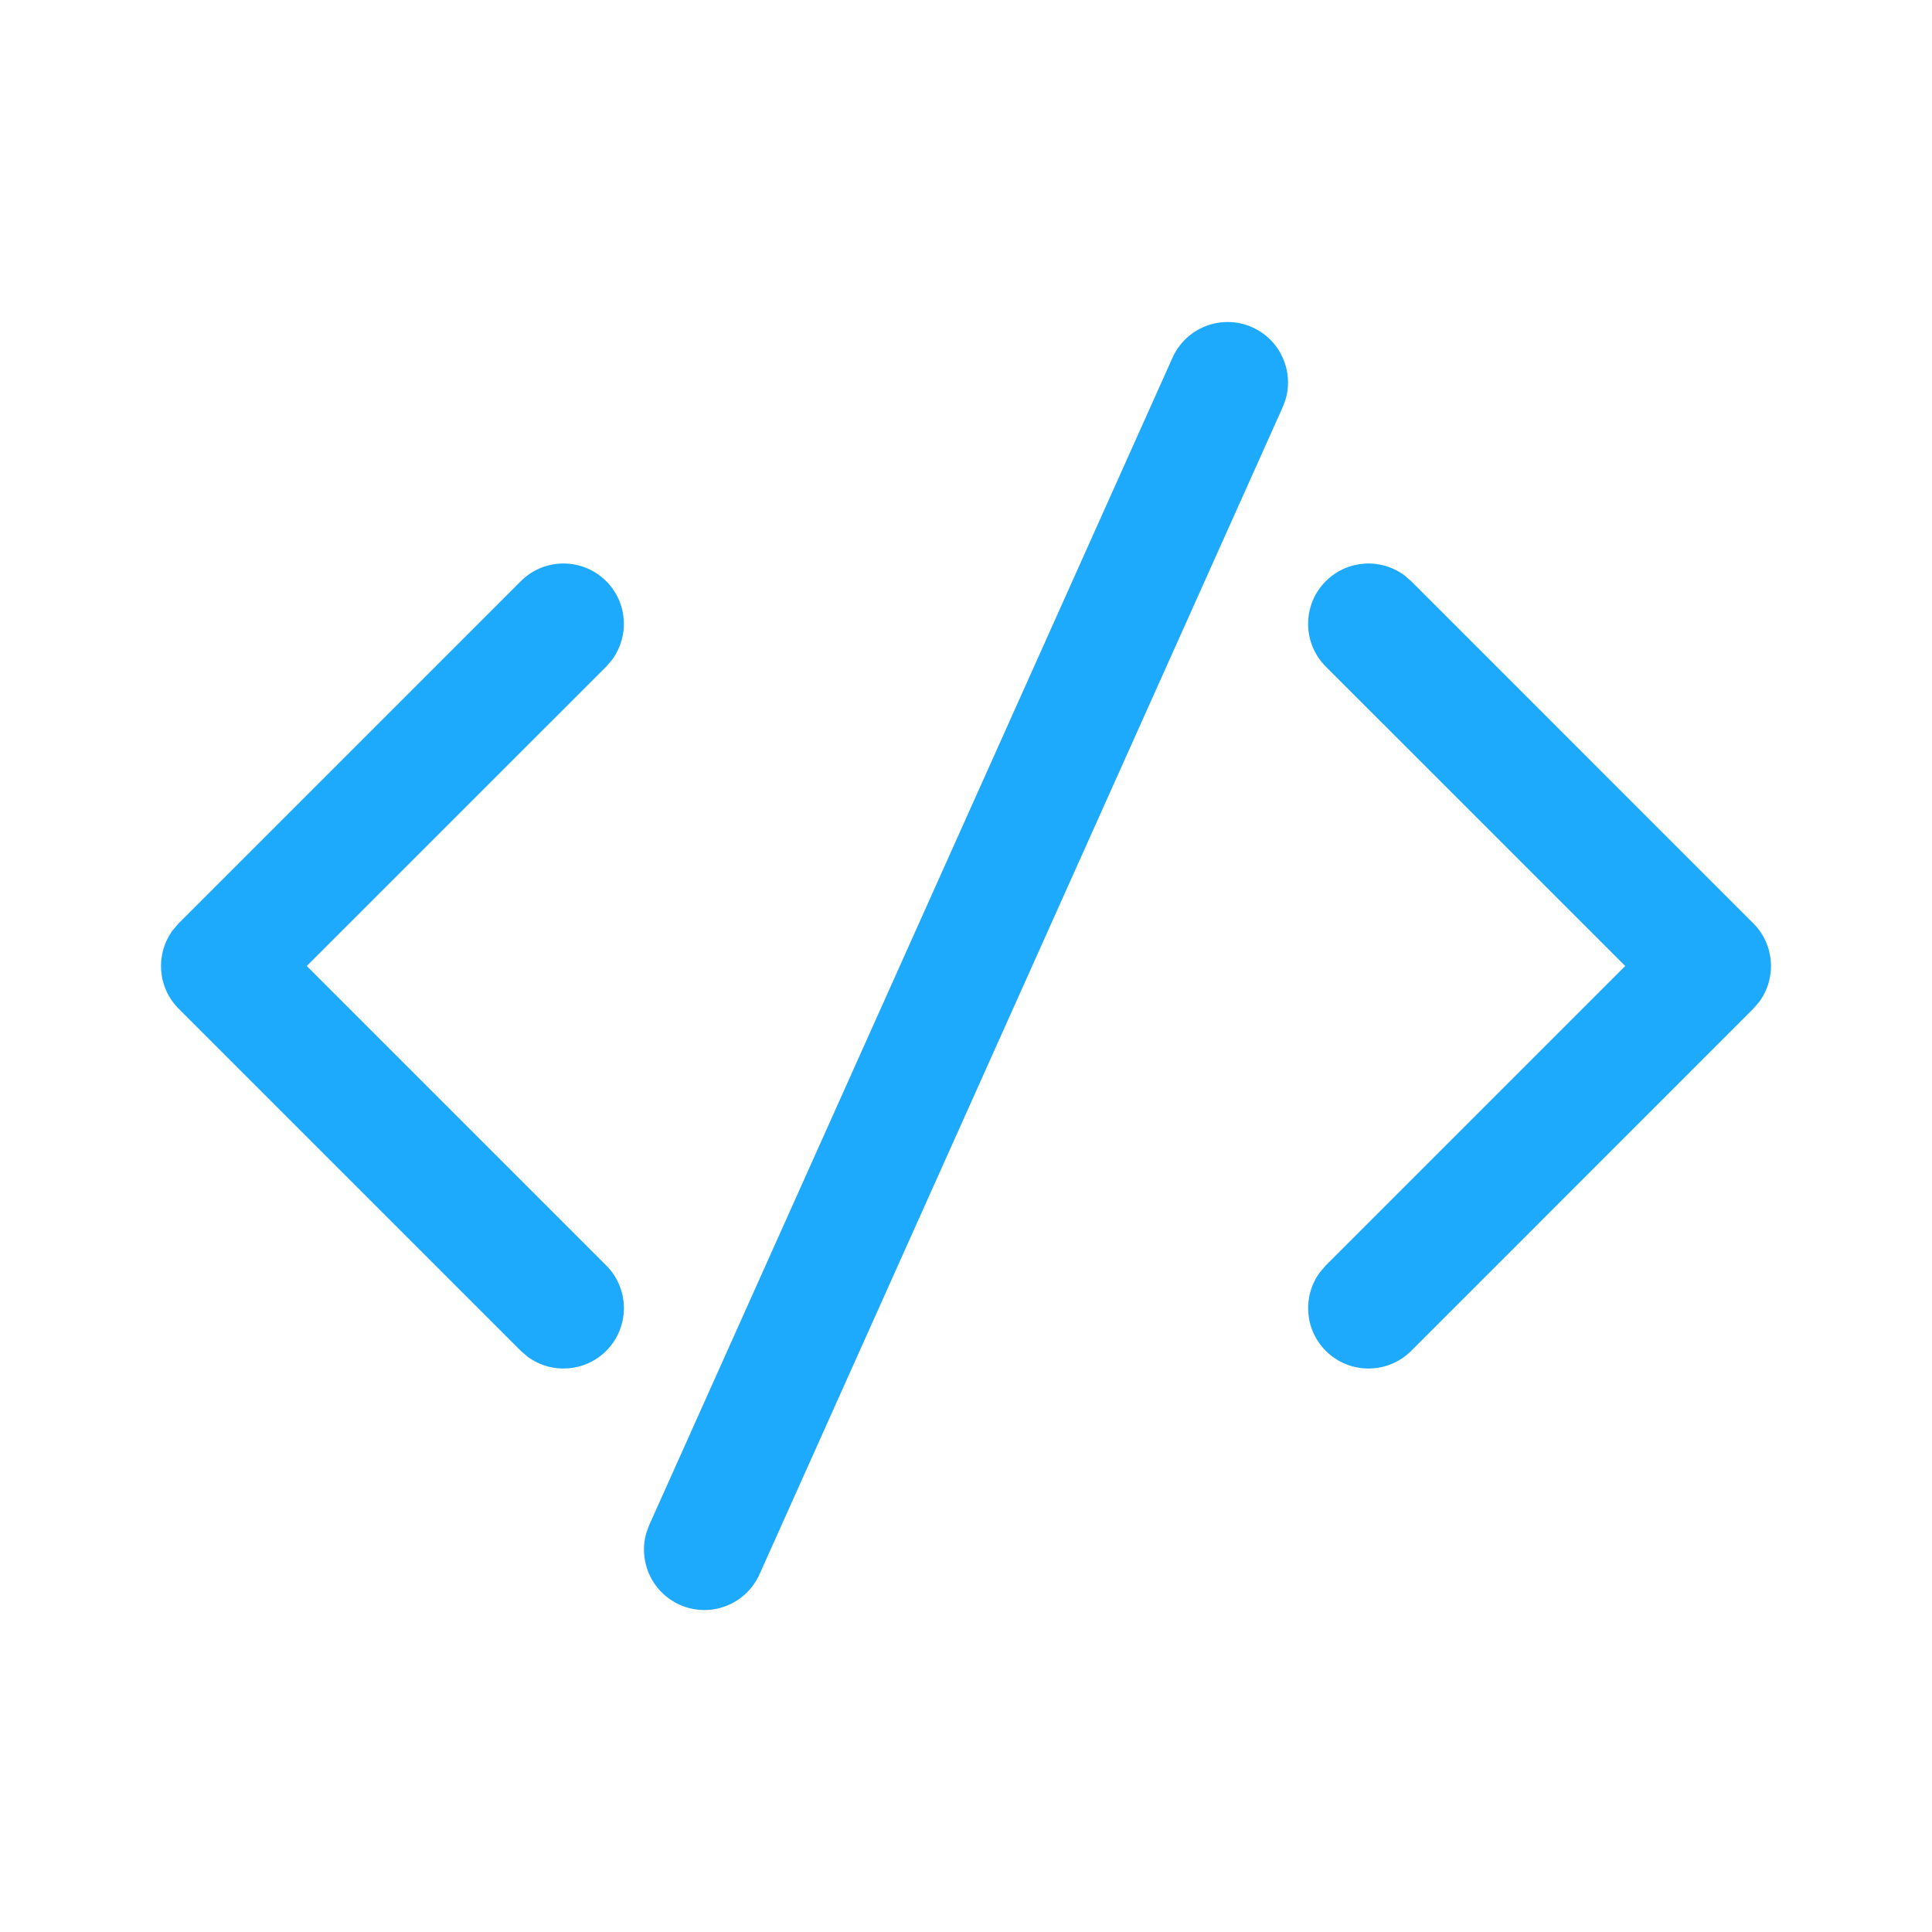 <?xml version="1.0" encoding="UTF-8"?> <svg xmlns="http://www.w3.org/2000/svg" width="36" height="36" viewBox="0 0 36 36" fill="none"><path d="M12.098 28.415L21.848 6.665C22.103 6.098 22.768 5.845 23.335 6.099C23.855 6.332 24.111 6.91 23.955 7.442L23.902 7.585L14.152 29.335C13.897 29.902 13.232 30.156 12.665 29.902C12.145 29.669 11.889 29.09 12.045 28.559L12.098 28.415L21.848 6.665L12.098 28.415ZM3.329 17.205L9.704 10.83C10.144 10.39 10.856 10.39 11.296 10.83C11.695 11.229 11.731 11.854 11.404 12.295L11.296 12.421L5.716 18L11.296 23.58C11.735 24.019 11.735 24.731 11.296 25.171C10.896 25.57 10.271 25.607 9.831 25.28L9.704 25.171L3.329 18.796C2.93 18.396 2.894 17.771 3.221 17.331L3.329 17.205L9.704 10.83L3.329 17.205ZM24.704 10.83C25.104 10.43 25.729 10.394 26.169 10.721L26.296 10.83L32.67 17.205C33.07 17.604 33.106 18.229 32.779 18.67L32.67 18.796L26.296 25.171C25.856 25.61 25.144 25.61 24.704 25.171C24.305 24.771 24.269 24.146 24.596 23.706L24.704 23.58L30.284 18L24.704 12.421C24.265 11.981 24.265 11.269 24.704 10.83Z" fill="#1DA9FC"></path></svg> 